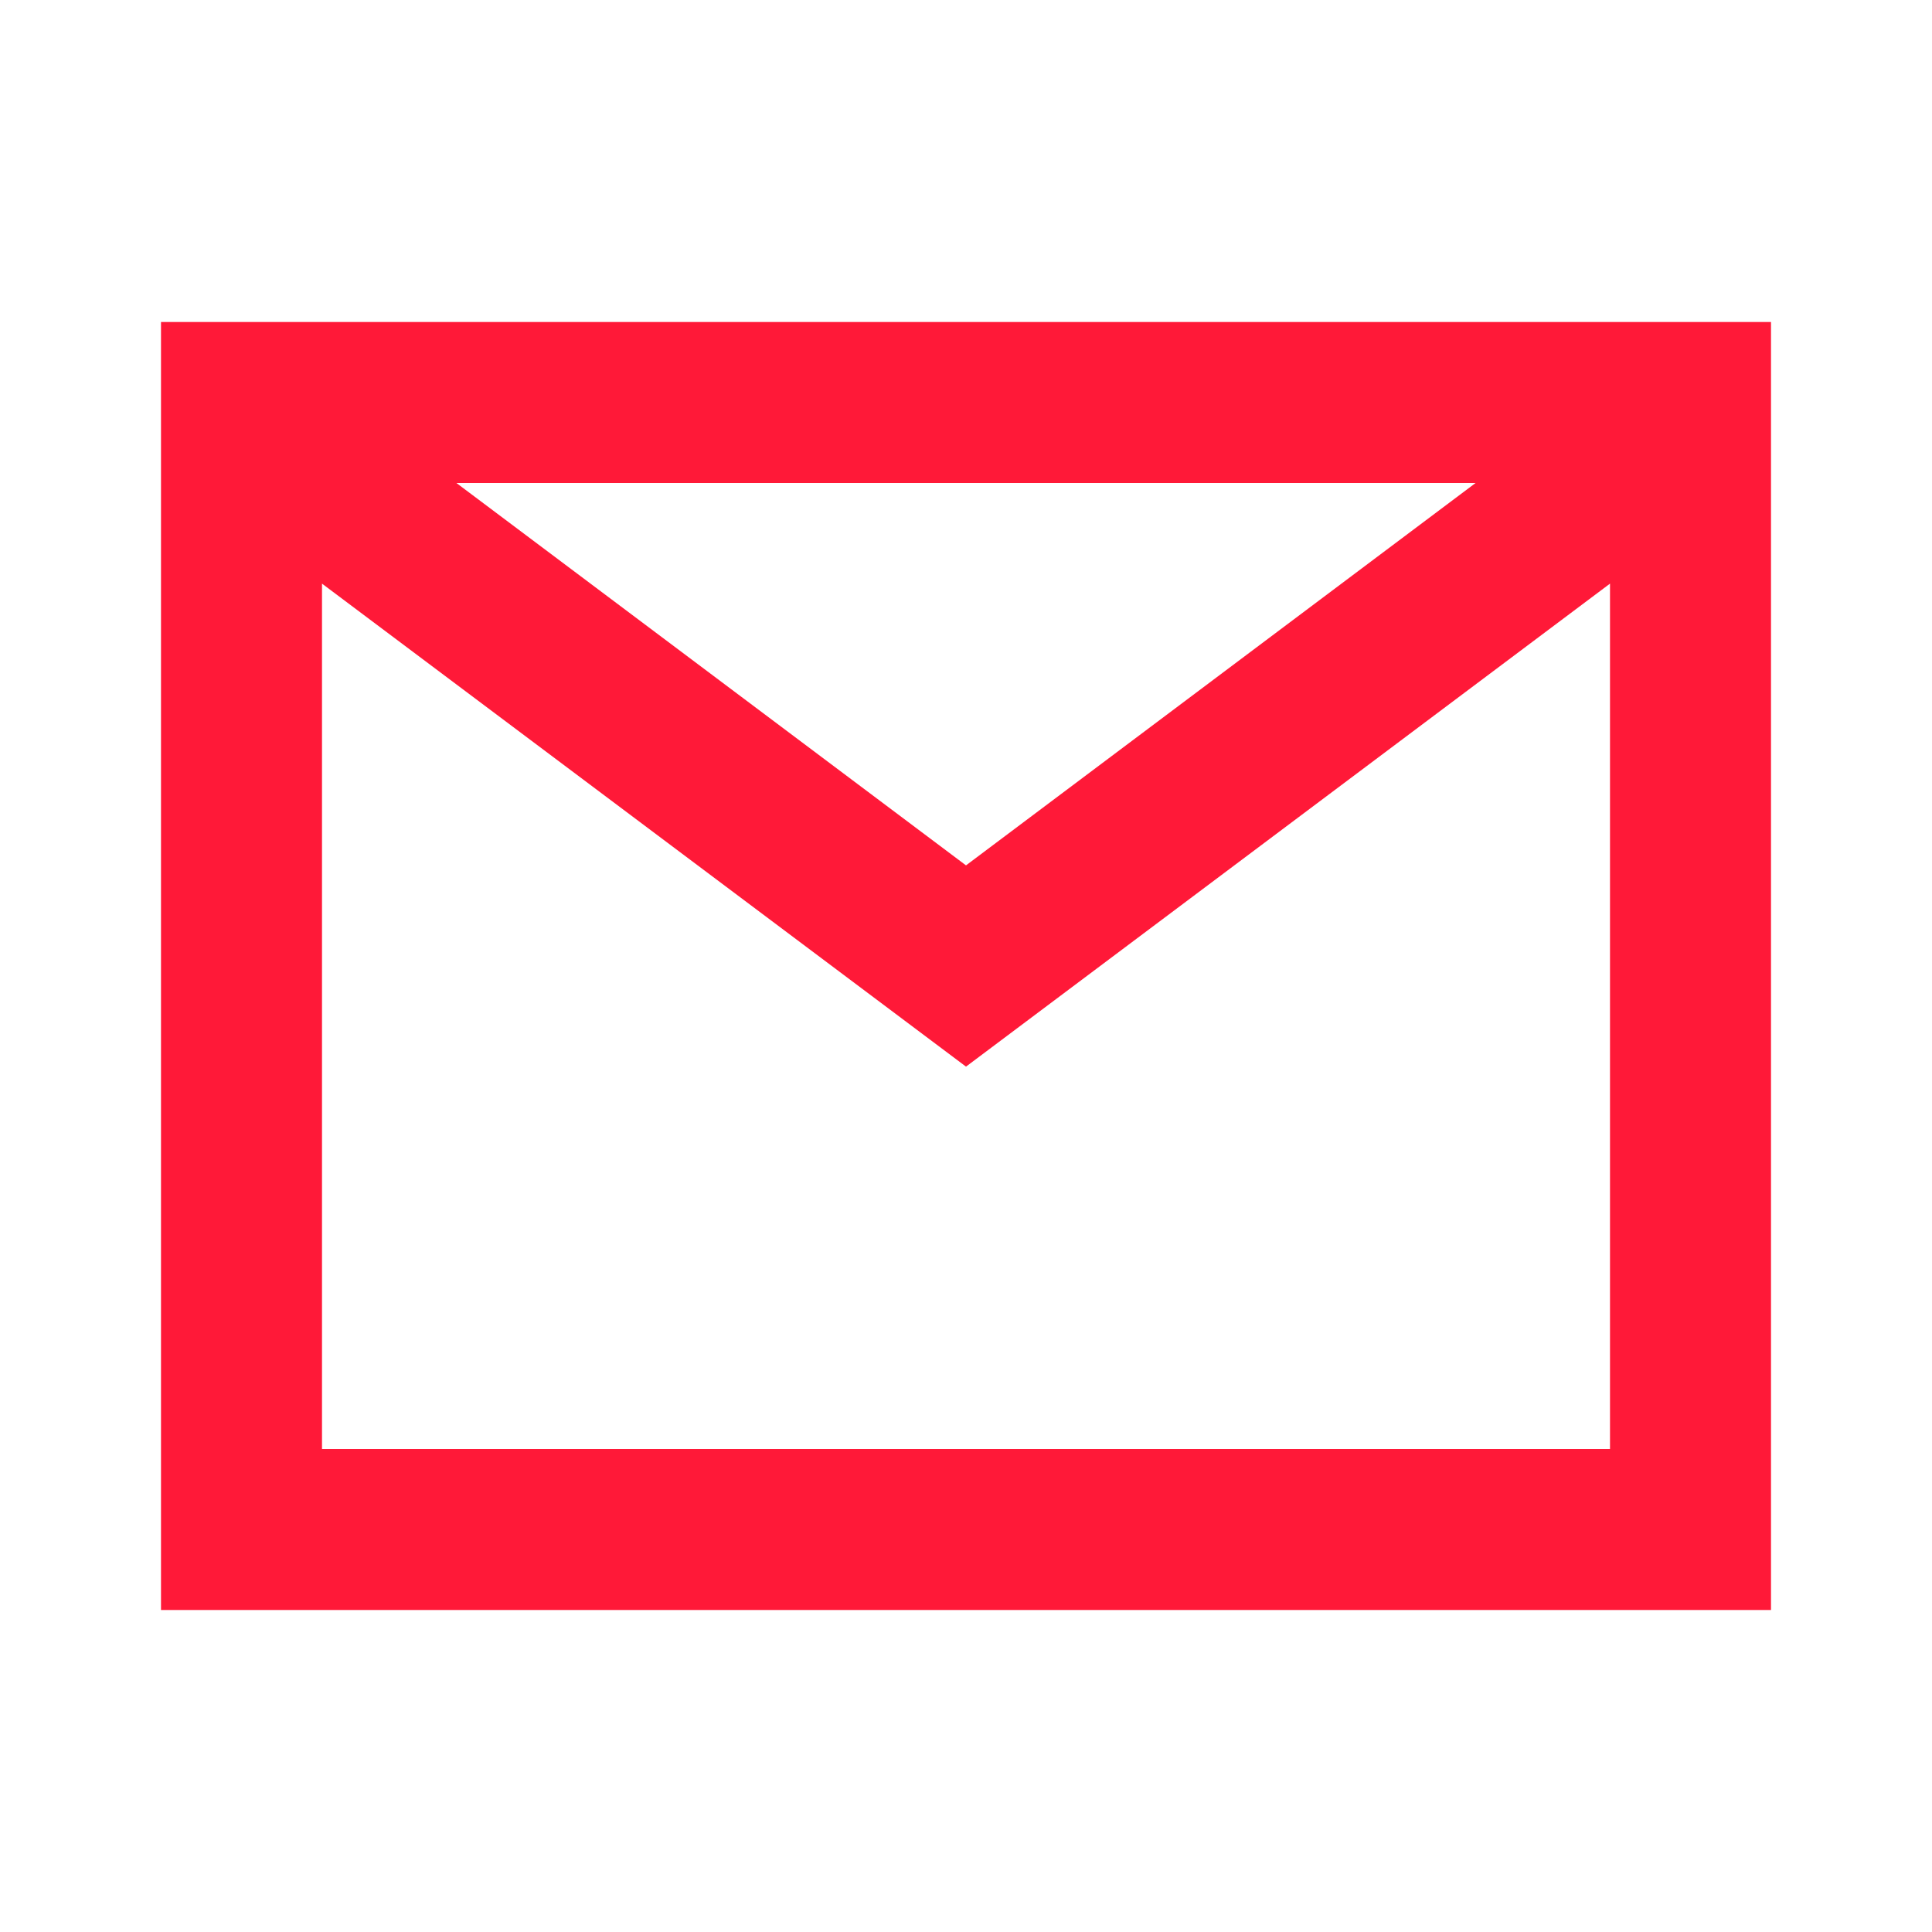 <svg id="email" xmlns="http://www.w3.org/2000/svg" width="24" height="24" viewBox="0 0 24 24">
  <g id="email-2" data-name="email">
    <rect id="Retângulo_4644" data-name="Retângulo 4644" width="24" height="24" fill="#FF1938" opacity="0"/>
    <path id="Caminho_1146" data-name="Caminho 1146" d="M2,4V20H22V4ZM18.33,6,12,10.75,5.67,6ZM4,18V7.25l8,6,8-6V18Z" fill="#FF1938"/>
  </g>
</svg>
